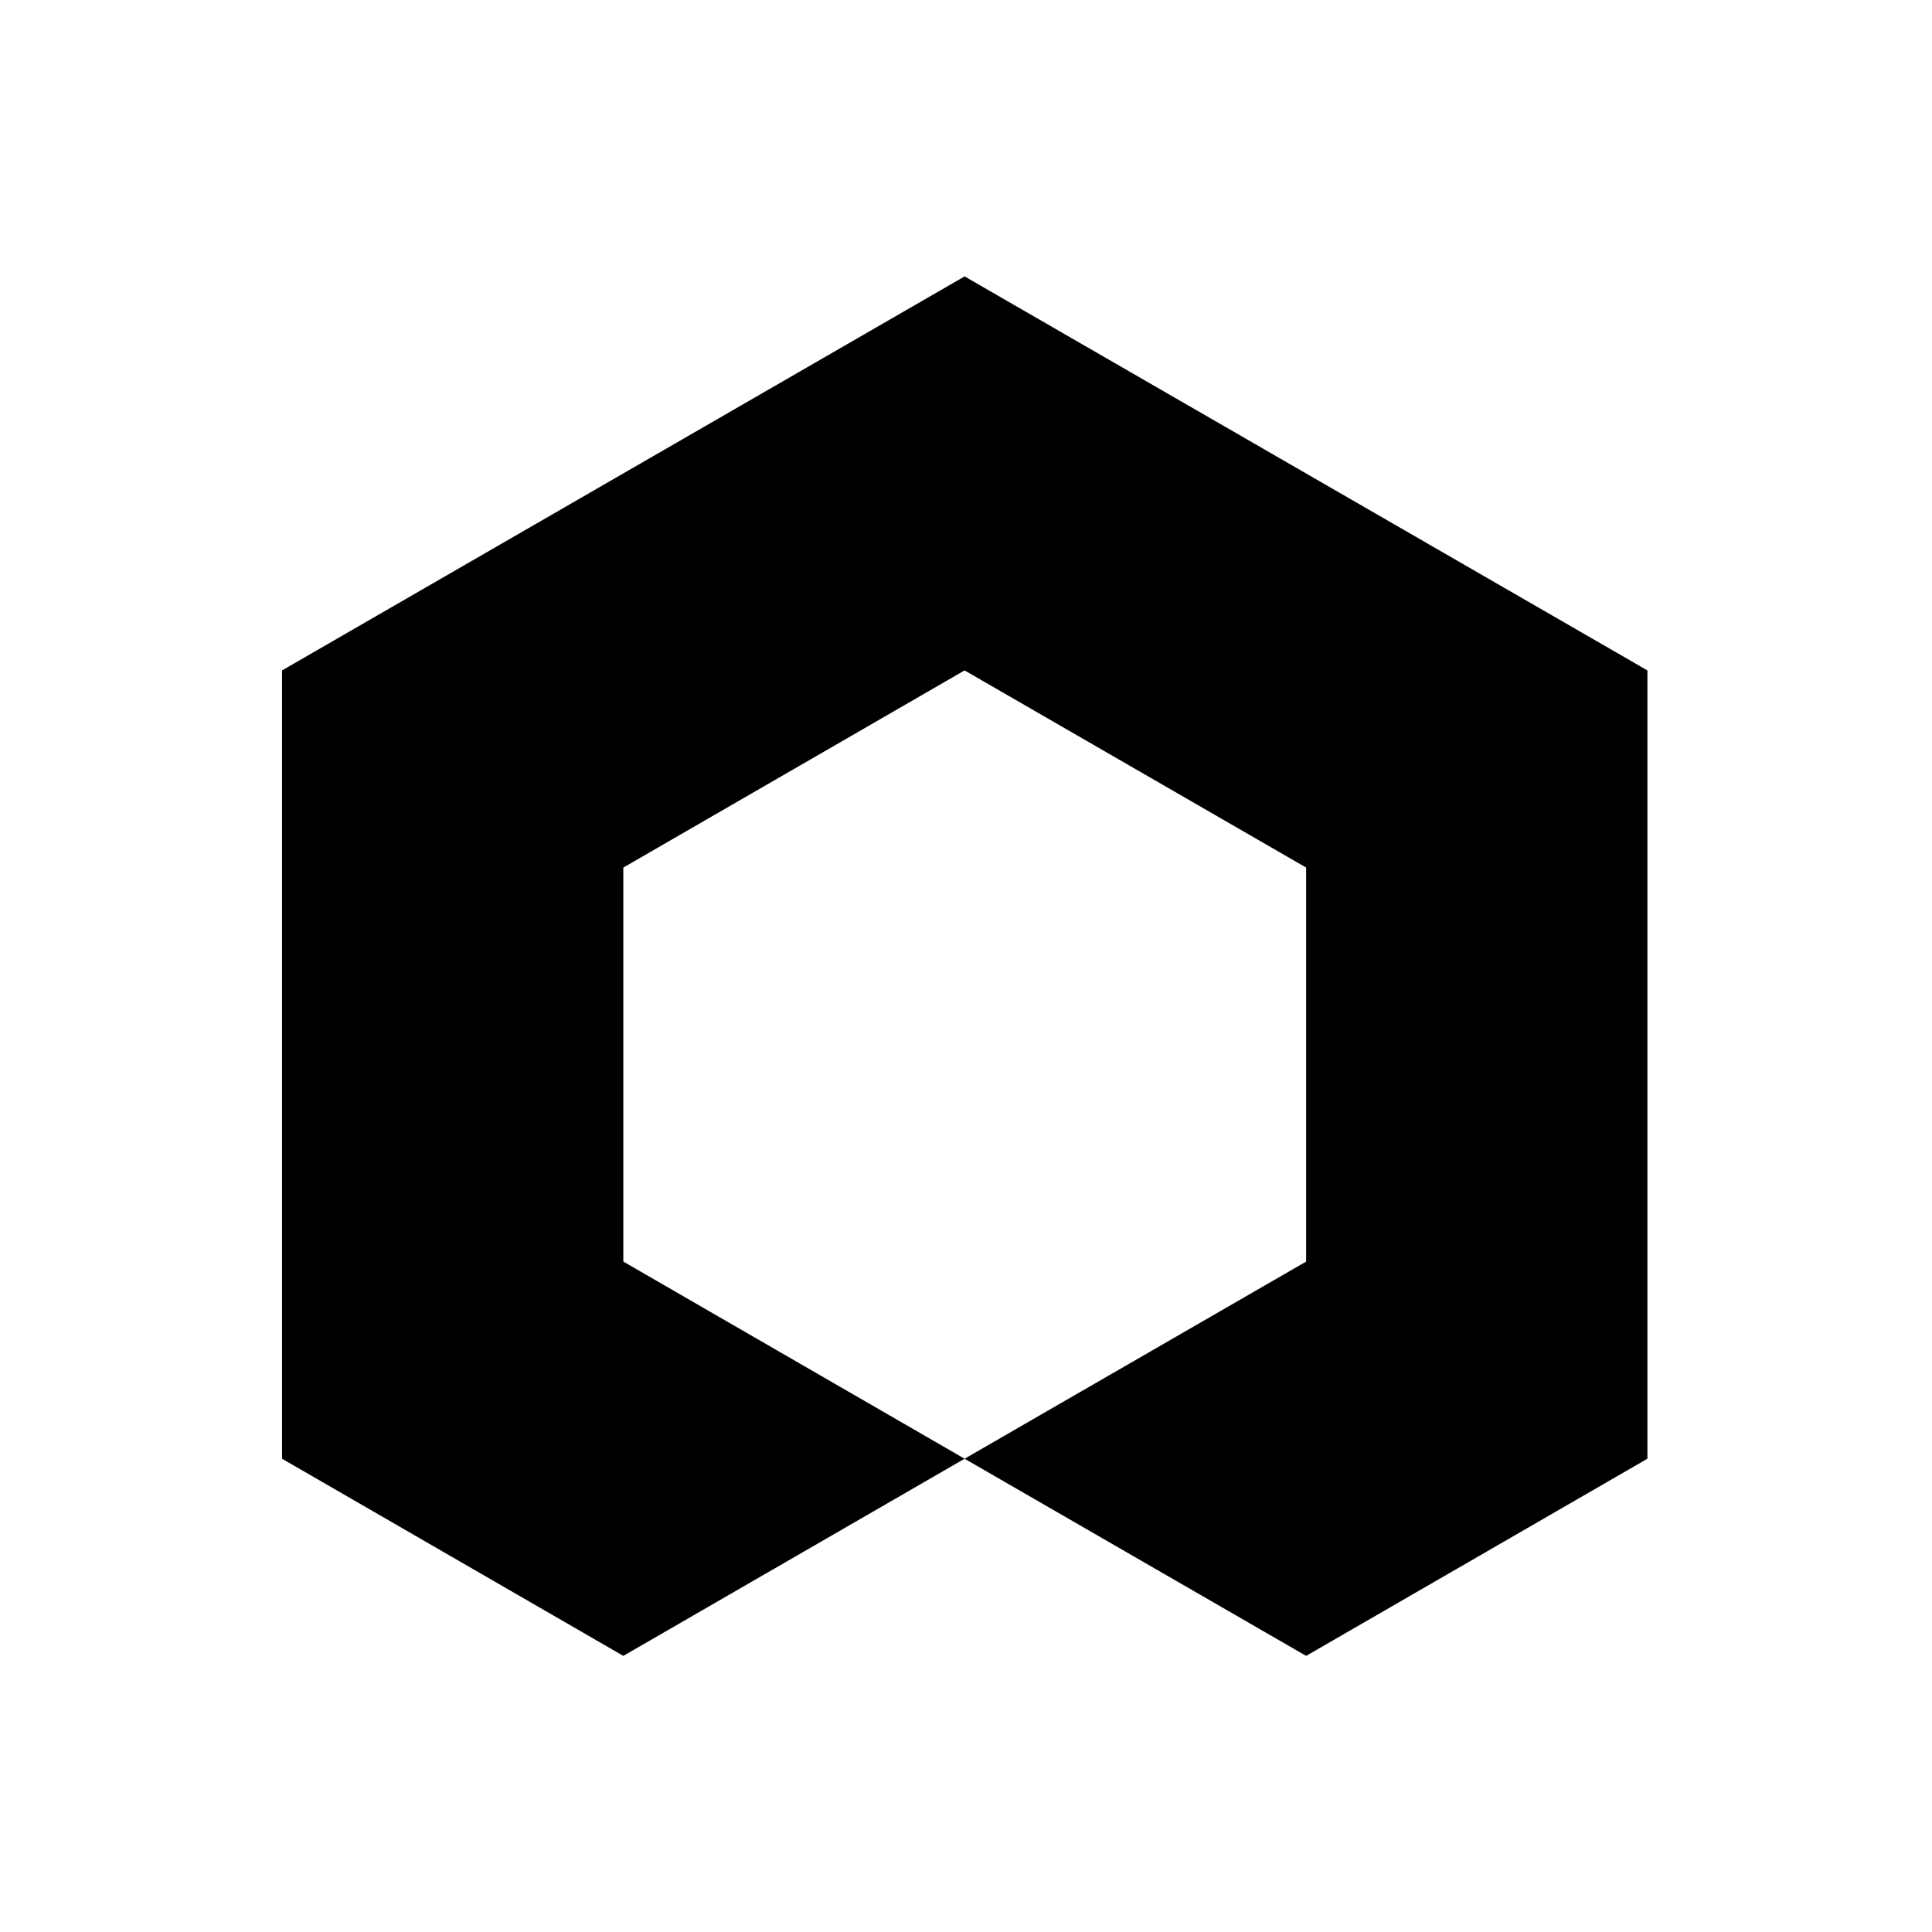 <?xml version="1.0" encoding="utf-8"?>
<!-- Generator: Adobe Illustrator 28.0.0, SVG Export Plug-In . SVG Version: 6.00 Build 0)  -->
<svg version="1.2" baseProfile="tiny-ps" xmlns="http://www.w3.org/2000/svg" viewBox="0 0 685 685">
  <title>Othram Inc</title>
<polygon points="342,98 100,237.7 100,517.2 221,587.1 342,517.2 221,447.3 221,307.6 342,237.7 463.1,307.6 463.1,447.3 342,517.2   463.1,587.1 584.1,517.2 584.1,237.7 " />
</svg>